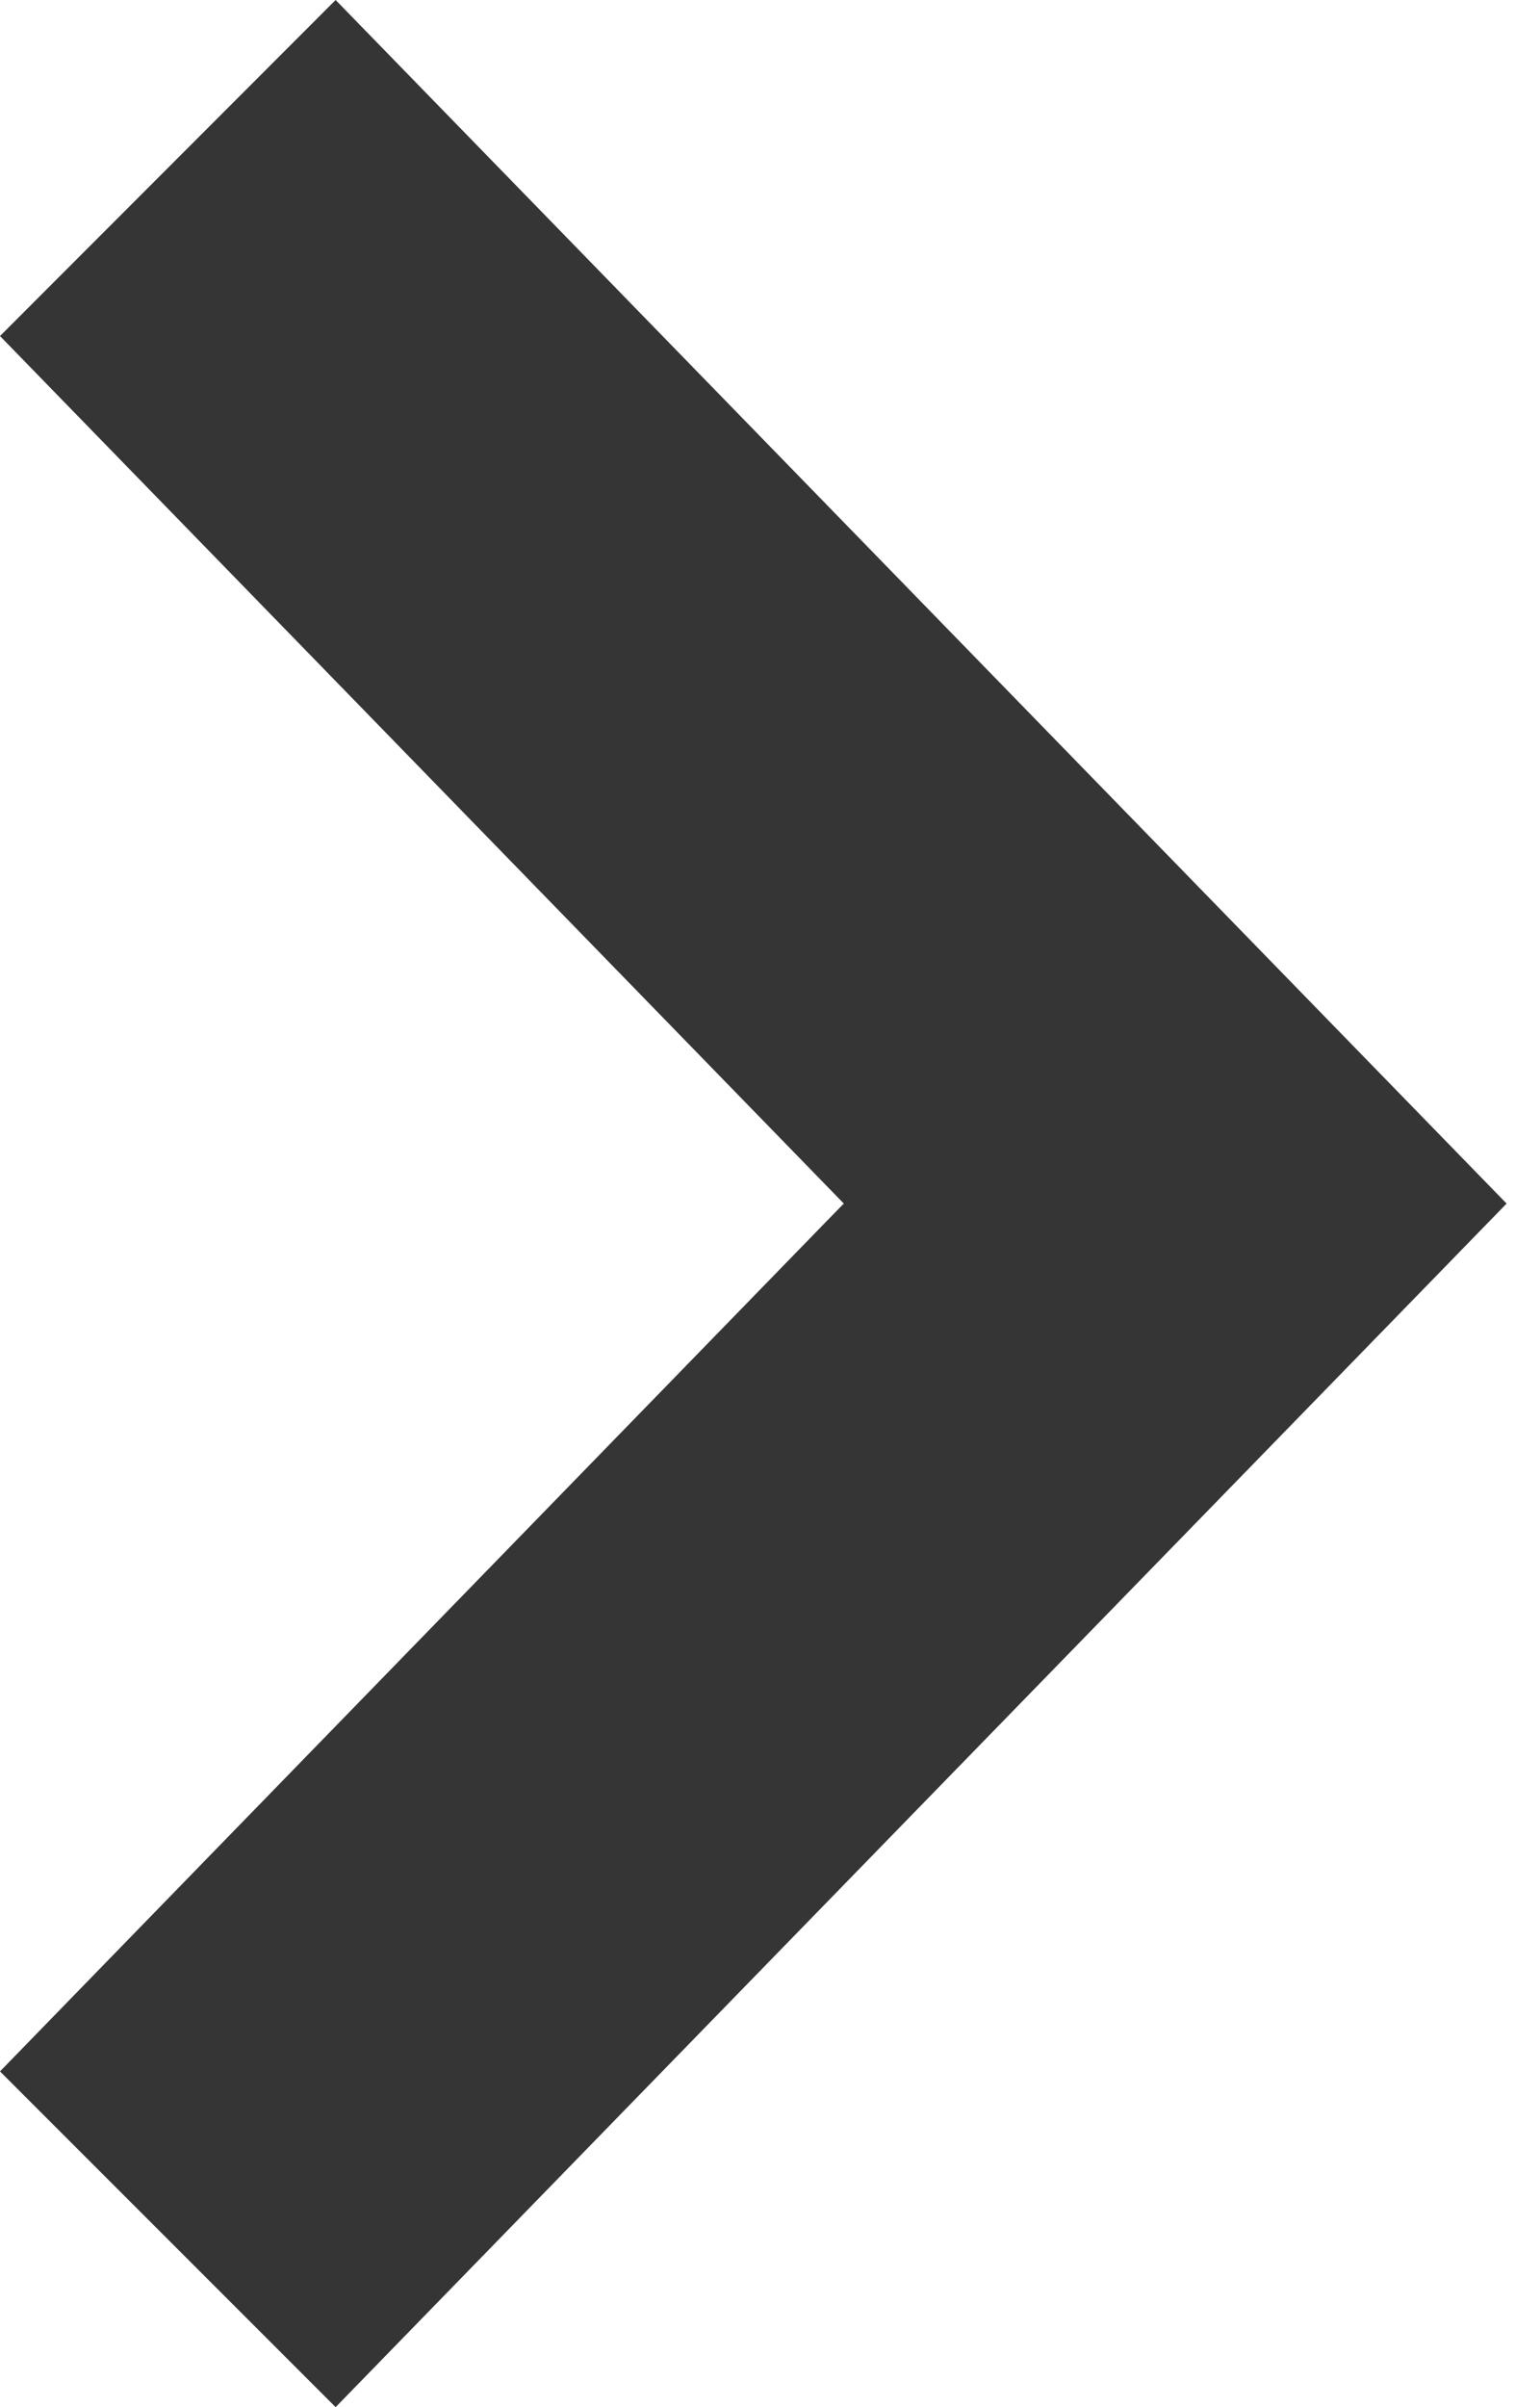 <svg width="16" height="25" viewBox="0 0 16 25" fill="none" xmlns="http://www.w3.org/2000/svg">
<path d="M15.653 12.5L3.487 25L0 21.513C2.414 19.031 7.661 13.636 8.616 12.654C8.714 12.553 8.767 12.5 8.767 12.5L0 3.49L3.487 0L15.653 12.5Z" fill="#353535"/>
</svg>
